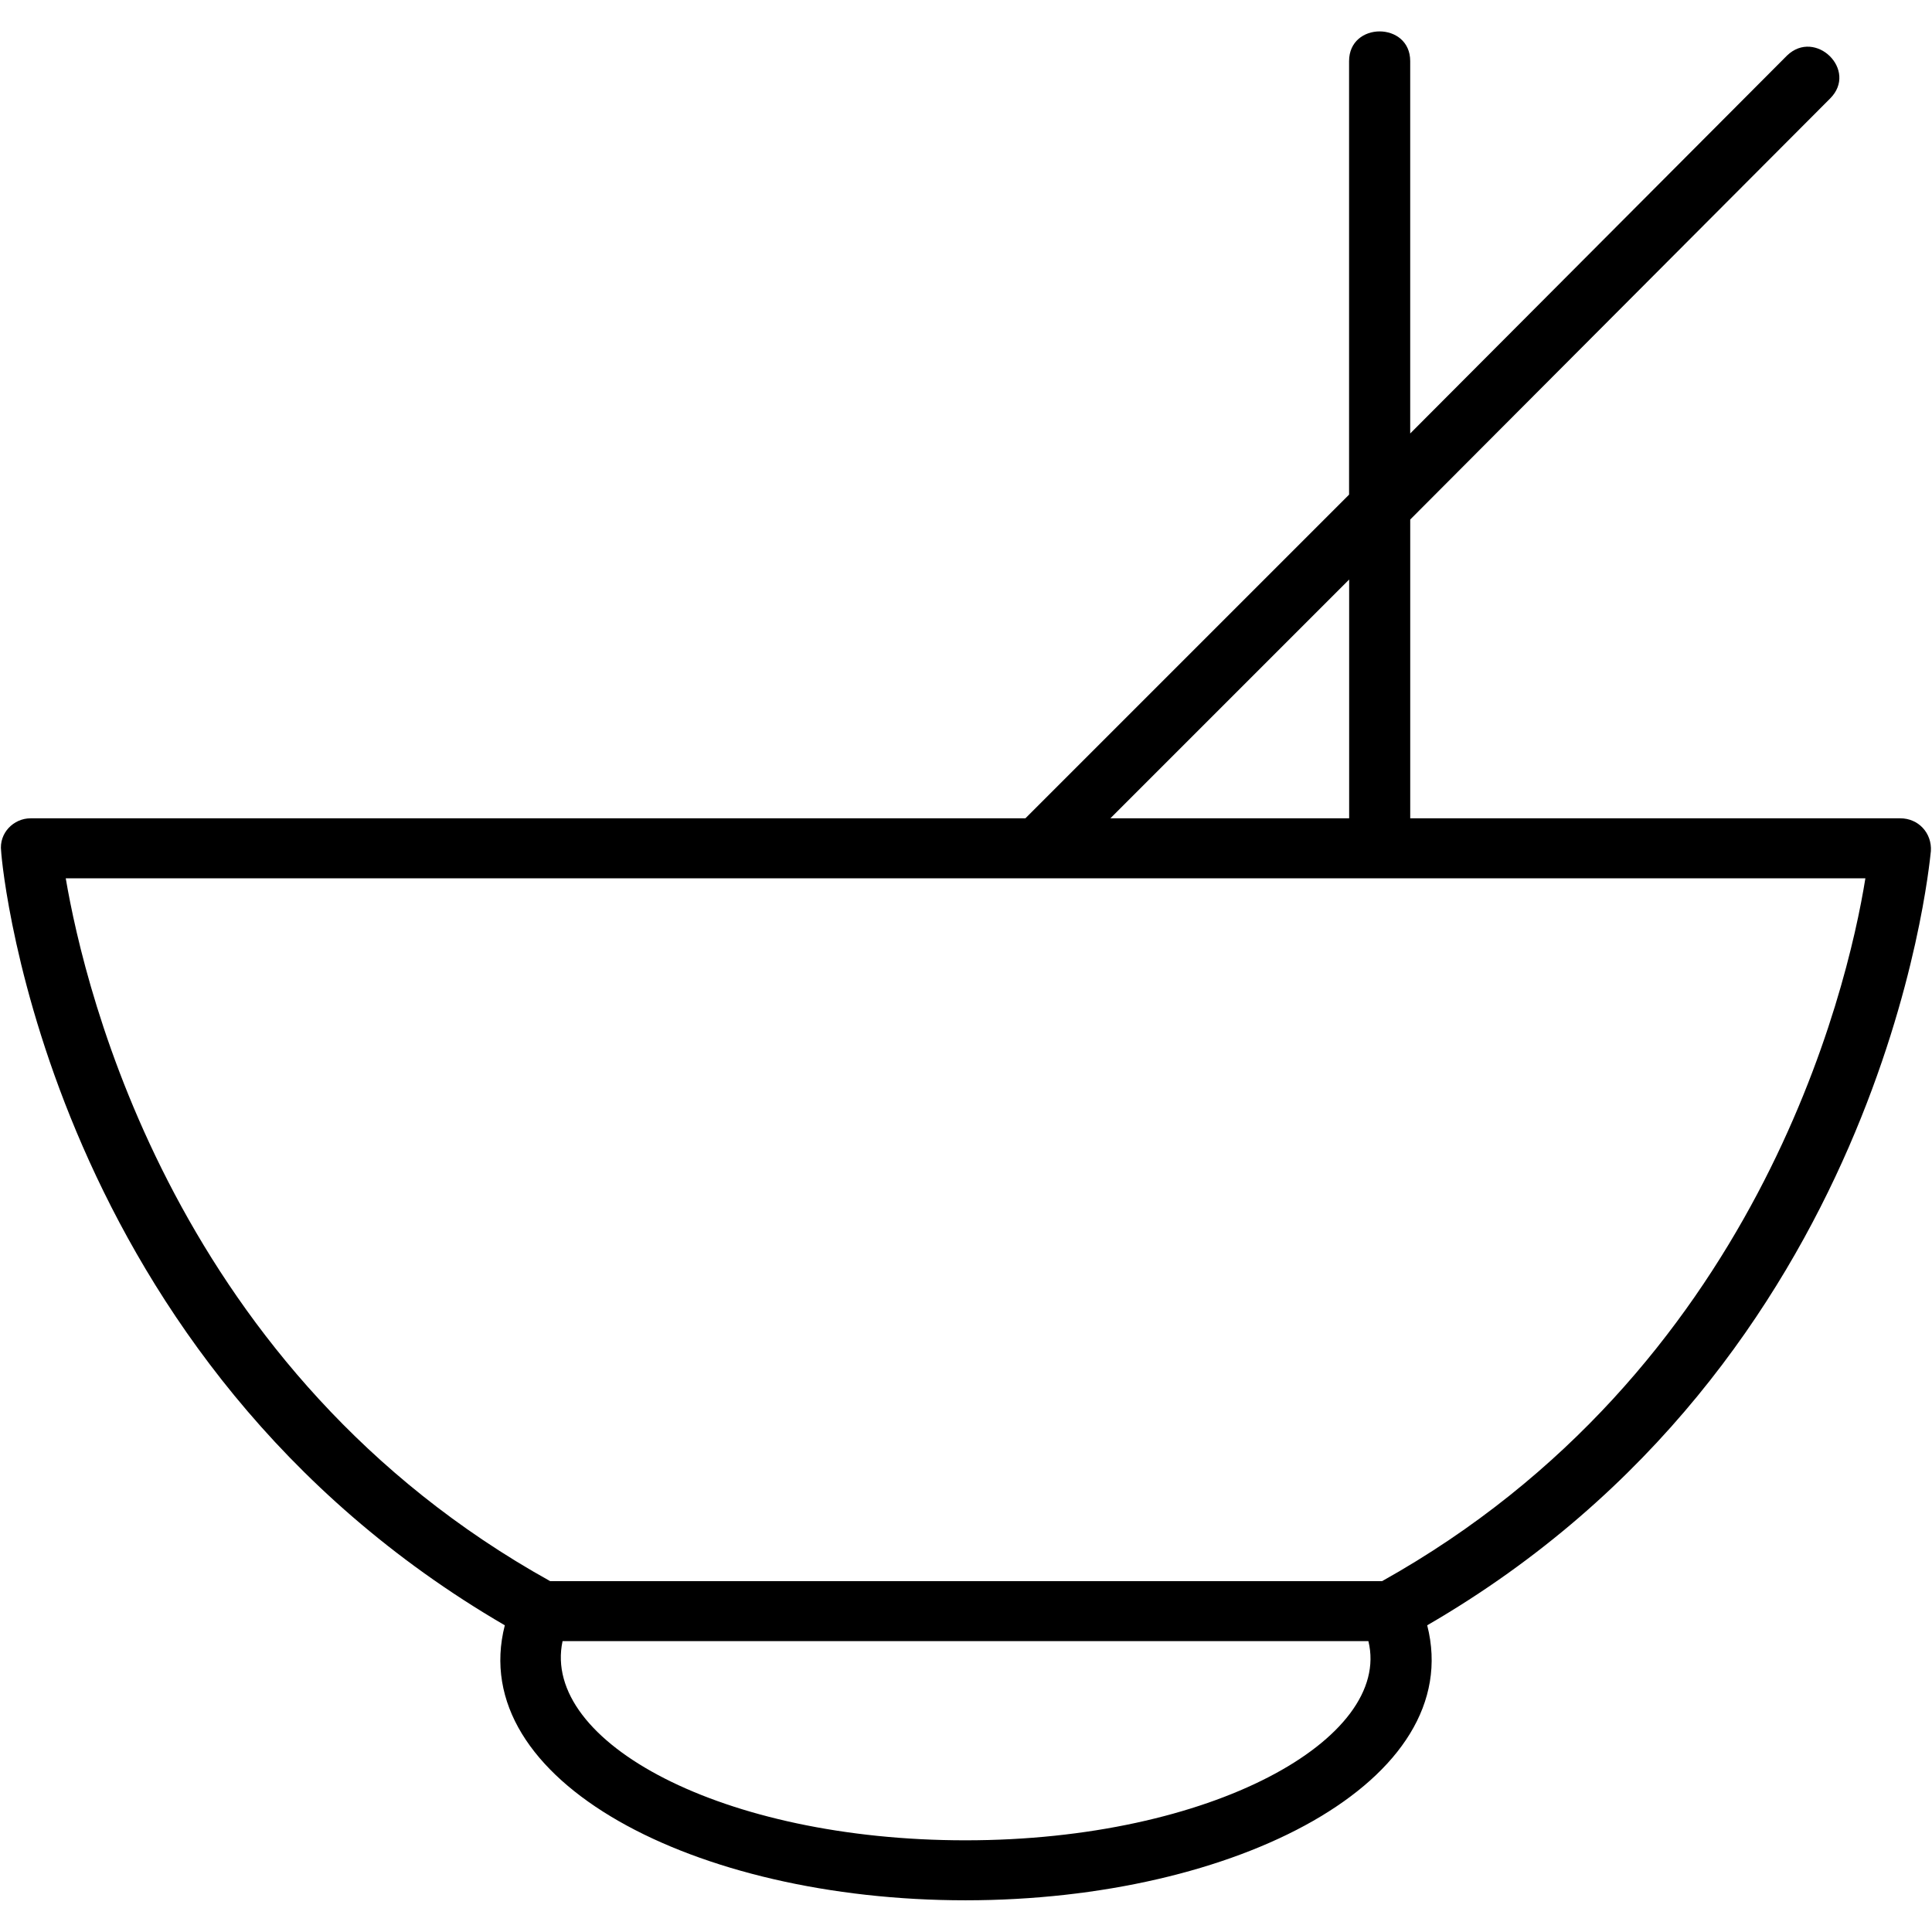 <?xml version="1.0" encoding="UTF-8"?>
<svg width="100pt" height="100pt" version="1.1" viewBox="0 0 100 100" xmlns="http://www.w3.org/2000/svg">
 <path d="m49.973 98.359c-14.059 0-25.895-6.211-23.844-14.234-23.551-13.707-26.012-39.016-26.07-40.07-0.117-0.938 0.645-1.699 1.523-1.699h51.492l16.754-16.754v-22.438c0-2.051 3.164-2.051 3.164 0v19.273l19.508-19.566c1.465-1.406 3.691 0.762 2.227 2.227l-21.734 21.793v15.465h25.367c0.938 0 1.641 0.762 1.582 1.699-0.117 1.055-2.519 26.422-26.07 40.07 2.051 8.027-9.844 14.234-23.902 14.234zm7.5-56.004h12.359v-12.359zm-3.75 3.106h-50.32c0.996 5.859 5.684 25.602 25.074 36.379h43.059c19.391-10.836 24.078-30.52 25.016-36.379zm-24.605 39.484c-1.113 5.215 8.262 10.309 20.855 10.309 12.77 0 22.086-5.273 20.855-10.309z" fill-rule="evenodd"/>
</svg>

